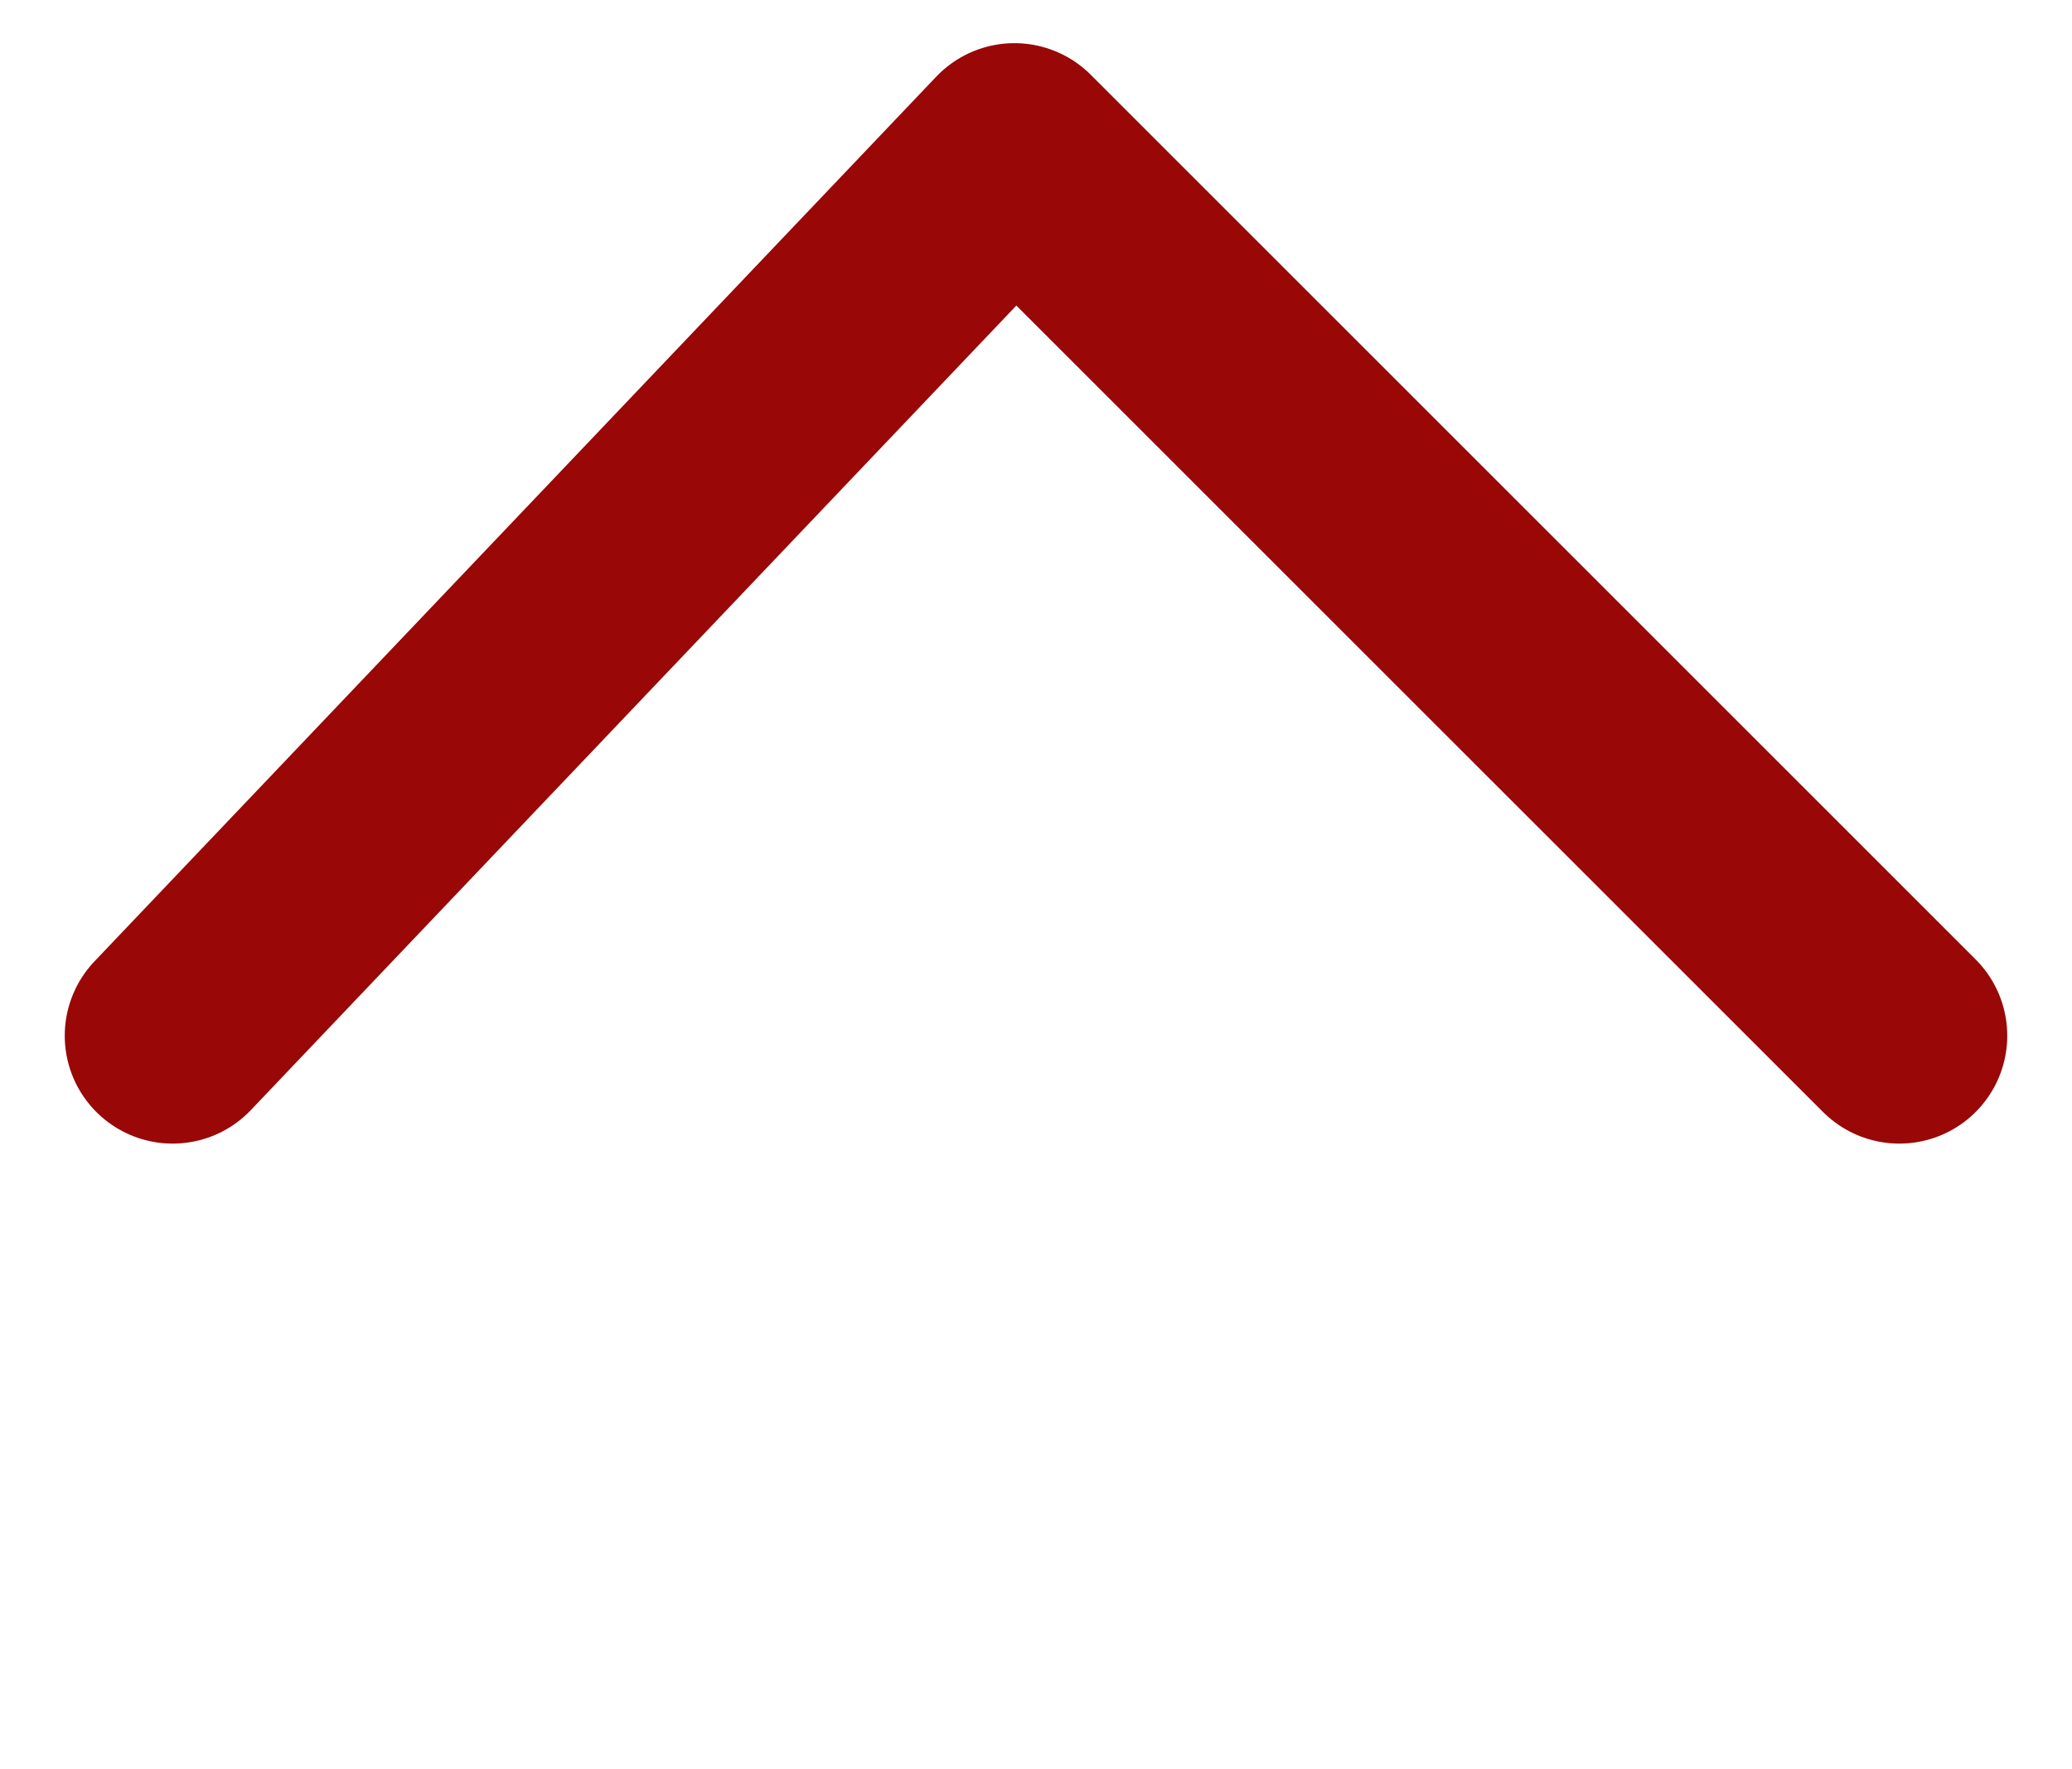 <?xml version="1.0" encoding="utf-8"?>
<!-- Generator: Adobe Illustrator 21.1.0, SVG Export Plug-In . SVG Version: 6.00 Build 0)  -->
<svg version="1.1" id="レイヤー_1" xmlns="http://www.w3.org/2000/svg" xmlns:xlink="http://www.w3.org/1999/xlink" x="0px"
	 y="0px" viewBox="0 0 9.6 8.2" style="enable-background:new 0 0 9.6 8.2;" xml:space="preserve">
<style type="text/css">
	.st0{fill:none;stroke:#990707;stroke-linecap:round;stroke-linejoin:round;stroke-miterlimit:10;}
</style>
<polyline class="st0" points="0.8,4.8 4.7,0.7 8.8,4.8 "/>
</svg>
